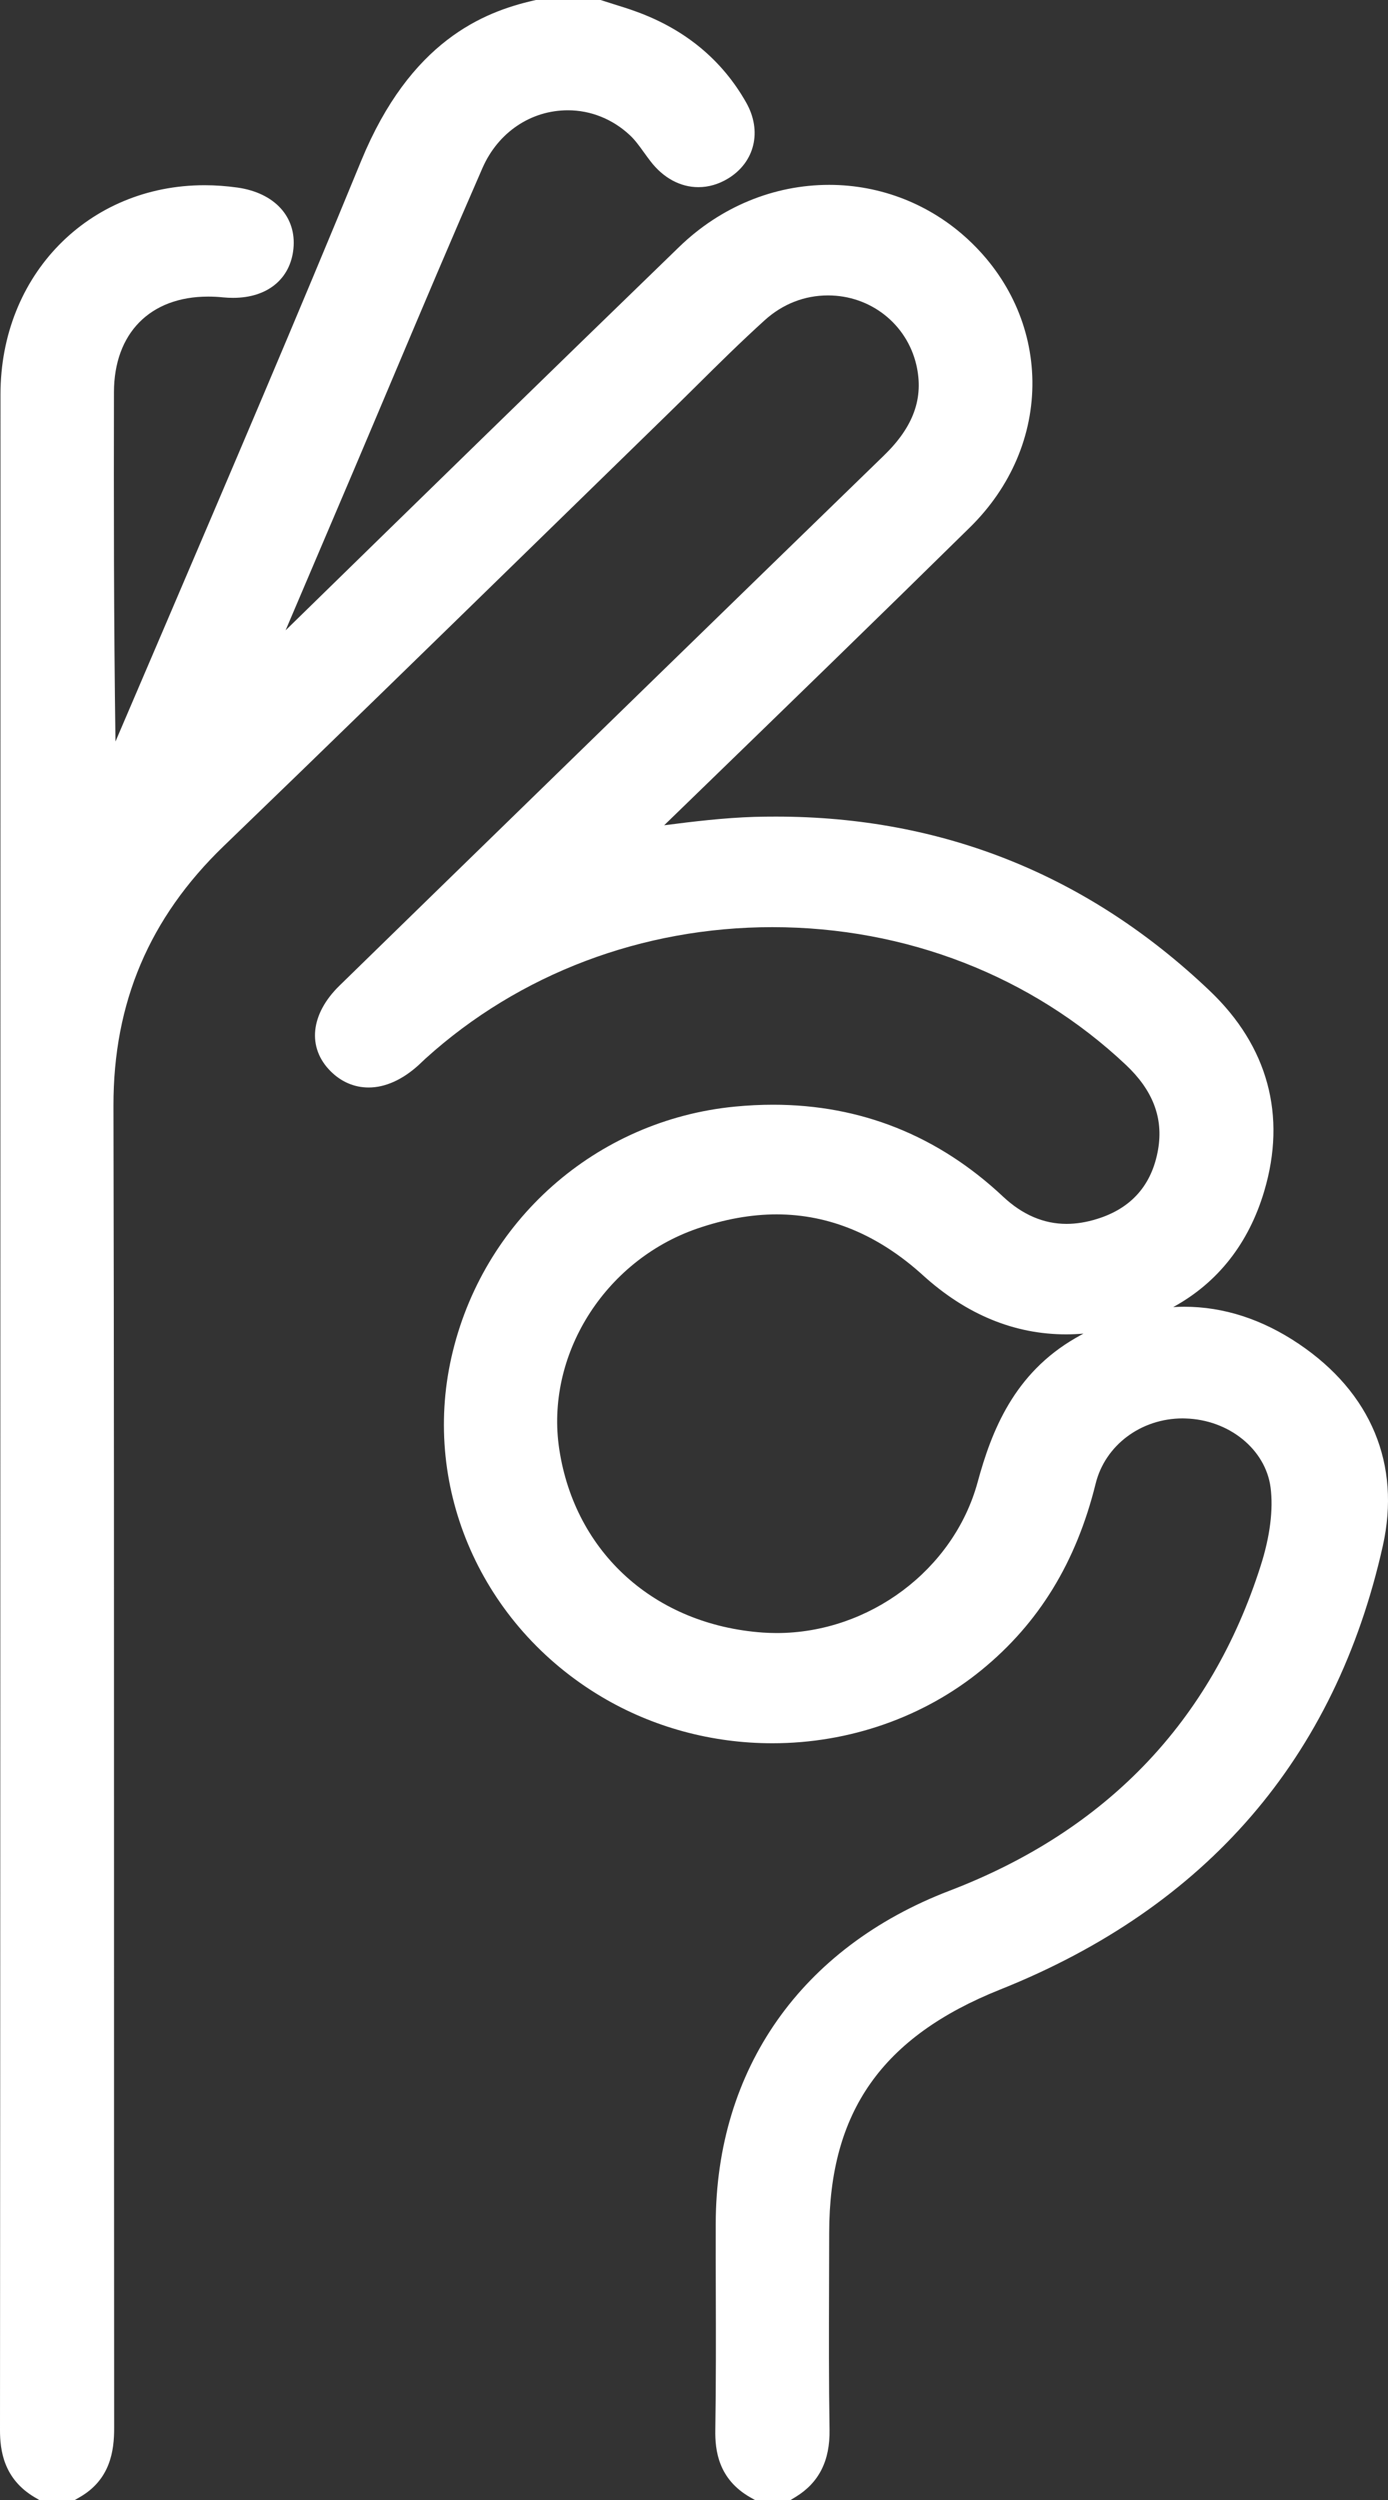 <?xml version="1.0" encoding="UTF-8"?>
<svg width="20px" height="36px" viewBox="0 0 20 36" version="1.1" xmlns="http://www.w3.org/2000/svg" xmlns:xlink="http://www.w3.org/1999/xlink">
    <rect x="0" y="0" width="20" height="36" fill="#333333" stroke="none"/>
    <title>ok</title>
    <g id="Page-1" stroke="none" stroke-width="1" fill="none" fill-rule="evenodd">
        <g id="Home_TraccaoMotor" transform="translate(-748, -427)" fill="#FFFFFF">
            <g id="Group-15" transform="translate(700, 418)">
                <g id="Group-14" transform="translate(48, 9)">
                    <path d="M13.299,18.364 C13.922,18.929 14.616,19.215 15.363,19.215 C15.445,19.215 15.528,19.211 15.612,19.204 C15.574,19.224 15.537,19.245 15.499,19.267 C14.613,19.777 14.288,20.603 14.087,21.343 C13.744,22.602 12.526,23.516 11.19,23.516 C11.124,23.516 11.057,23.513 10.991,23.509 C9.438,23.398 8.287,22.363 8.059,20.872 C7.853,19.524 8.704,18.158 10.039,17.694 C10.435,17.557 10.822,17.487 11.19,17.487 C11.948,17.487 12.658,17.782 13.299,18.364 M18.715,19.352 C18.188,18.997 17.632,18.817 17.063,18.817 C17.011,18.817 16.958,18.819 16.905,18.822 C17.547,18.471 17.994,17.904 18.217,17.151 C18.54,16.062 18.269,15.067 17.436,14.272 C15.686,12.604 13.582,11.759 11.18,11.759 C11.077,11.759 10.973,11.76 10.869,11.763 C10.432,11.777 9.995,11.829 9.57,11.884 L9.993,11.474 C11.302,10.205 12.655,8.893 13.977,7.593 C14.567,7.013 14.886,6.264 14.876,5.484 C14.865,4.719 14.539,3.998 13.955,3.454 C13.408,2.944 12.695,2.662 11.948,2.662 C11.149,2.662 10.382,2.979 9.788,3.554 C7.893,5.389 5.975,7.26 4.115,9.077 C4.44,8.313 4.766,7.549 5.091,6.786 C5.283,6.335 5.473,5.883 5.664,5.432 C6.082,4.442 6.515,3.418 6.953,2.417 C7.178,1.906 7.649,1.588 8.184,1.588 C8.511,1.588 8.828,1.715 9.075,1.946 C9.148,2.013 9.213,2.103 9.282,2.199 C9.311,2.239 9.34,2.279 9.37,2.318 C9.555,2.561 9.801,2.695 10.063,2.695 C10.209,2.695 10.352,2.654 10.487,2.573 C10.876,2.339 10.985,1.888 10.752,1.477 C10.405,0.864 9.873,0.424 9.173,0.169 C9.062,0.128 8.95,0.093 8.842,0.06 C8.794,0.045 8.746,0.03 8.698,0.014 L8.655,0 L7.723,0 L7.691,0.007 C6.963,0.173 5.913,0.593 5.204,2.317 C4.279,4.568 3.304,6.845 2.362,9.048 C2.129,9.591 1.897,10.134 1.664,10.678 C1.639,8.919 1.639,7.183 1.642,5.648 C1.643,4.798 2.164,4.271 2.999,4.271 C3.068,4.271 3.14,4.274 3.212,4.282 C3.262,4.287 3.312,4.289 3.36,4.289 C3.852,4.289 4.184,4.018 4.228,3.582 C4.274,3.123 3.957,2.777 3.422,2.701 C3.264,2.679 3.105,2.667 2.949,2.667 C1.272,2.667 0.007,3.962 0.007,5.679 C0.006,8.787 0.006,11.896 0.006,15.004 C0.005,21.556 0.005,28.331 6.55728975e-07,34.994 C-0,35.282 0.051,35.695 0.498,35.96 L0.566,36 L1.078,36 L1.144,35.962 C1.589,35.709 1.646,35.293 1.645,34.959 C1.643,32.332 1.643,29.704 1.643,27.076 C1.643,23.421 1.643,19.641 1.635,15.923 C1.632,14.44 2.152,13.216 3.224,12.183 C4.723,10.739 6.237,9.262 7.702,7.834 C8.339,7.212 8.976,6.591 9.614,5.97 C9.754,5.834 9.893,5.696 10.032,5.559 C10.351,5.242 10.682,4.916 11.019,4.611 C11.278,4.377 11.593,4.254 11.931,4.254 C12.544,4.254 13.067,4.666 13.204,5.256 C13.313,5.73 13.165,6.144 12.737,6.559 C10.572,8.66 8.375,10.8 6.25,12.869 L4.892,14.193 C4.473,14.601 4.422,15.085 4.764,15.426 C4.917,15.579 5.106,15.66 5.312,15.66 C5.551,15.66 5.8,15.548 6.033,15.336 C6.051,15.319 6.068,15.303 6.086,15.286 C6.102,15.271 6.117,15.256 6.134,15.241 C7.483,14.022 9.256,13.351 11.129,13.351 C13.056,13.351 14.865,14.055 16.223,15.334 C16.613,15.701 16.765,16.1 16.687,16.553 C16.599,17.063 16.303,17.4 15.807,17.553 C15.656,17.6 15.508,17.624 15.368,17.624 C15.039,17.624 14.731,17.492 14.453,17.231 C13.517,16.353 12.402,15.908 11.139,15.908 C10.96,15.908 10.776,15.917 10.591,15.935 C8.588,16.129 6.946,17.581 6.504,19.548 C6.077,21.445 6.945,23.408 8.665,24.432 C9.402,24.871 10.254,25.103 11.129,25.103 C12.238,25.103 13.308,24.729 14.141,24.05 C14.969,23.375 15.507,22.497 15.787,21.366 C15.923,20.812 16.44,20.425 17.042,20.425 C17.055,20.425 17.067,20.426 17.08,20.426 C17.708,20.443 18.236,20.87 18.308,21.42 C18.349,21.737 18.3,22.128 18.164,22.551 C17.451,24.788 15.943,26.361 13.683,27.226 C11.546,28.044 10.318,29.792 10.313,32.02 C10.312,32.351 10.313,32.683 10.314,33.015 C10.316,33.663 10.317,34.334 10.307,34.992 C10.302,35.282 10.349,35.699 10.811,35.962 L10.878,36 L11.392,36 L11.461,35.958 C11.799,35.753 11.961,35.436 11.953,34.987 C11.942,34.301 11.944,33.603 11.946,32.928 C11.947,32.67 11.948,32.412 11.948,32.154 C11.948,30.41 12.709,29.329 14.415,28.648 C17.388,27.46 19.242,25.312 19.925,22.262 C20.187,21.088 19.758,20.055 18.715,19.352" id="ok"></path>
                </g>
            </g>
        </g>
    </g>
</svg>
